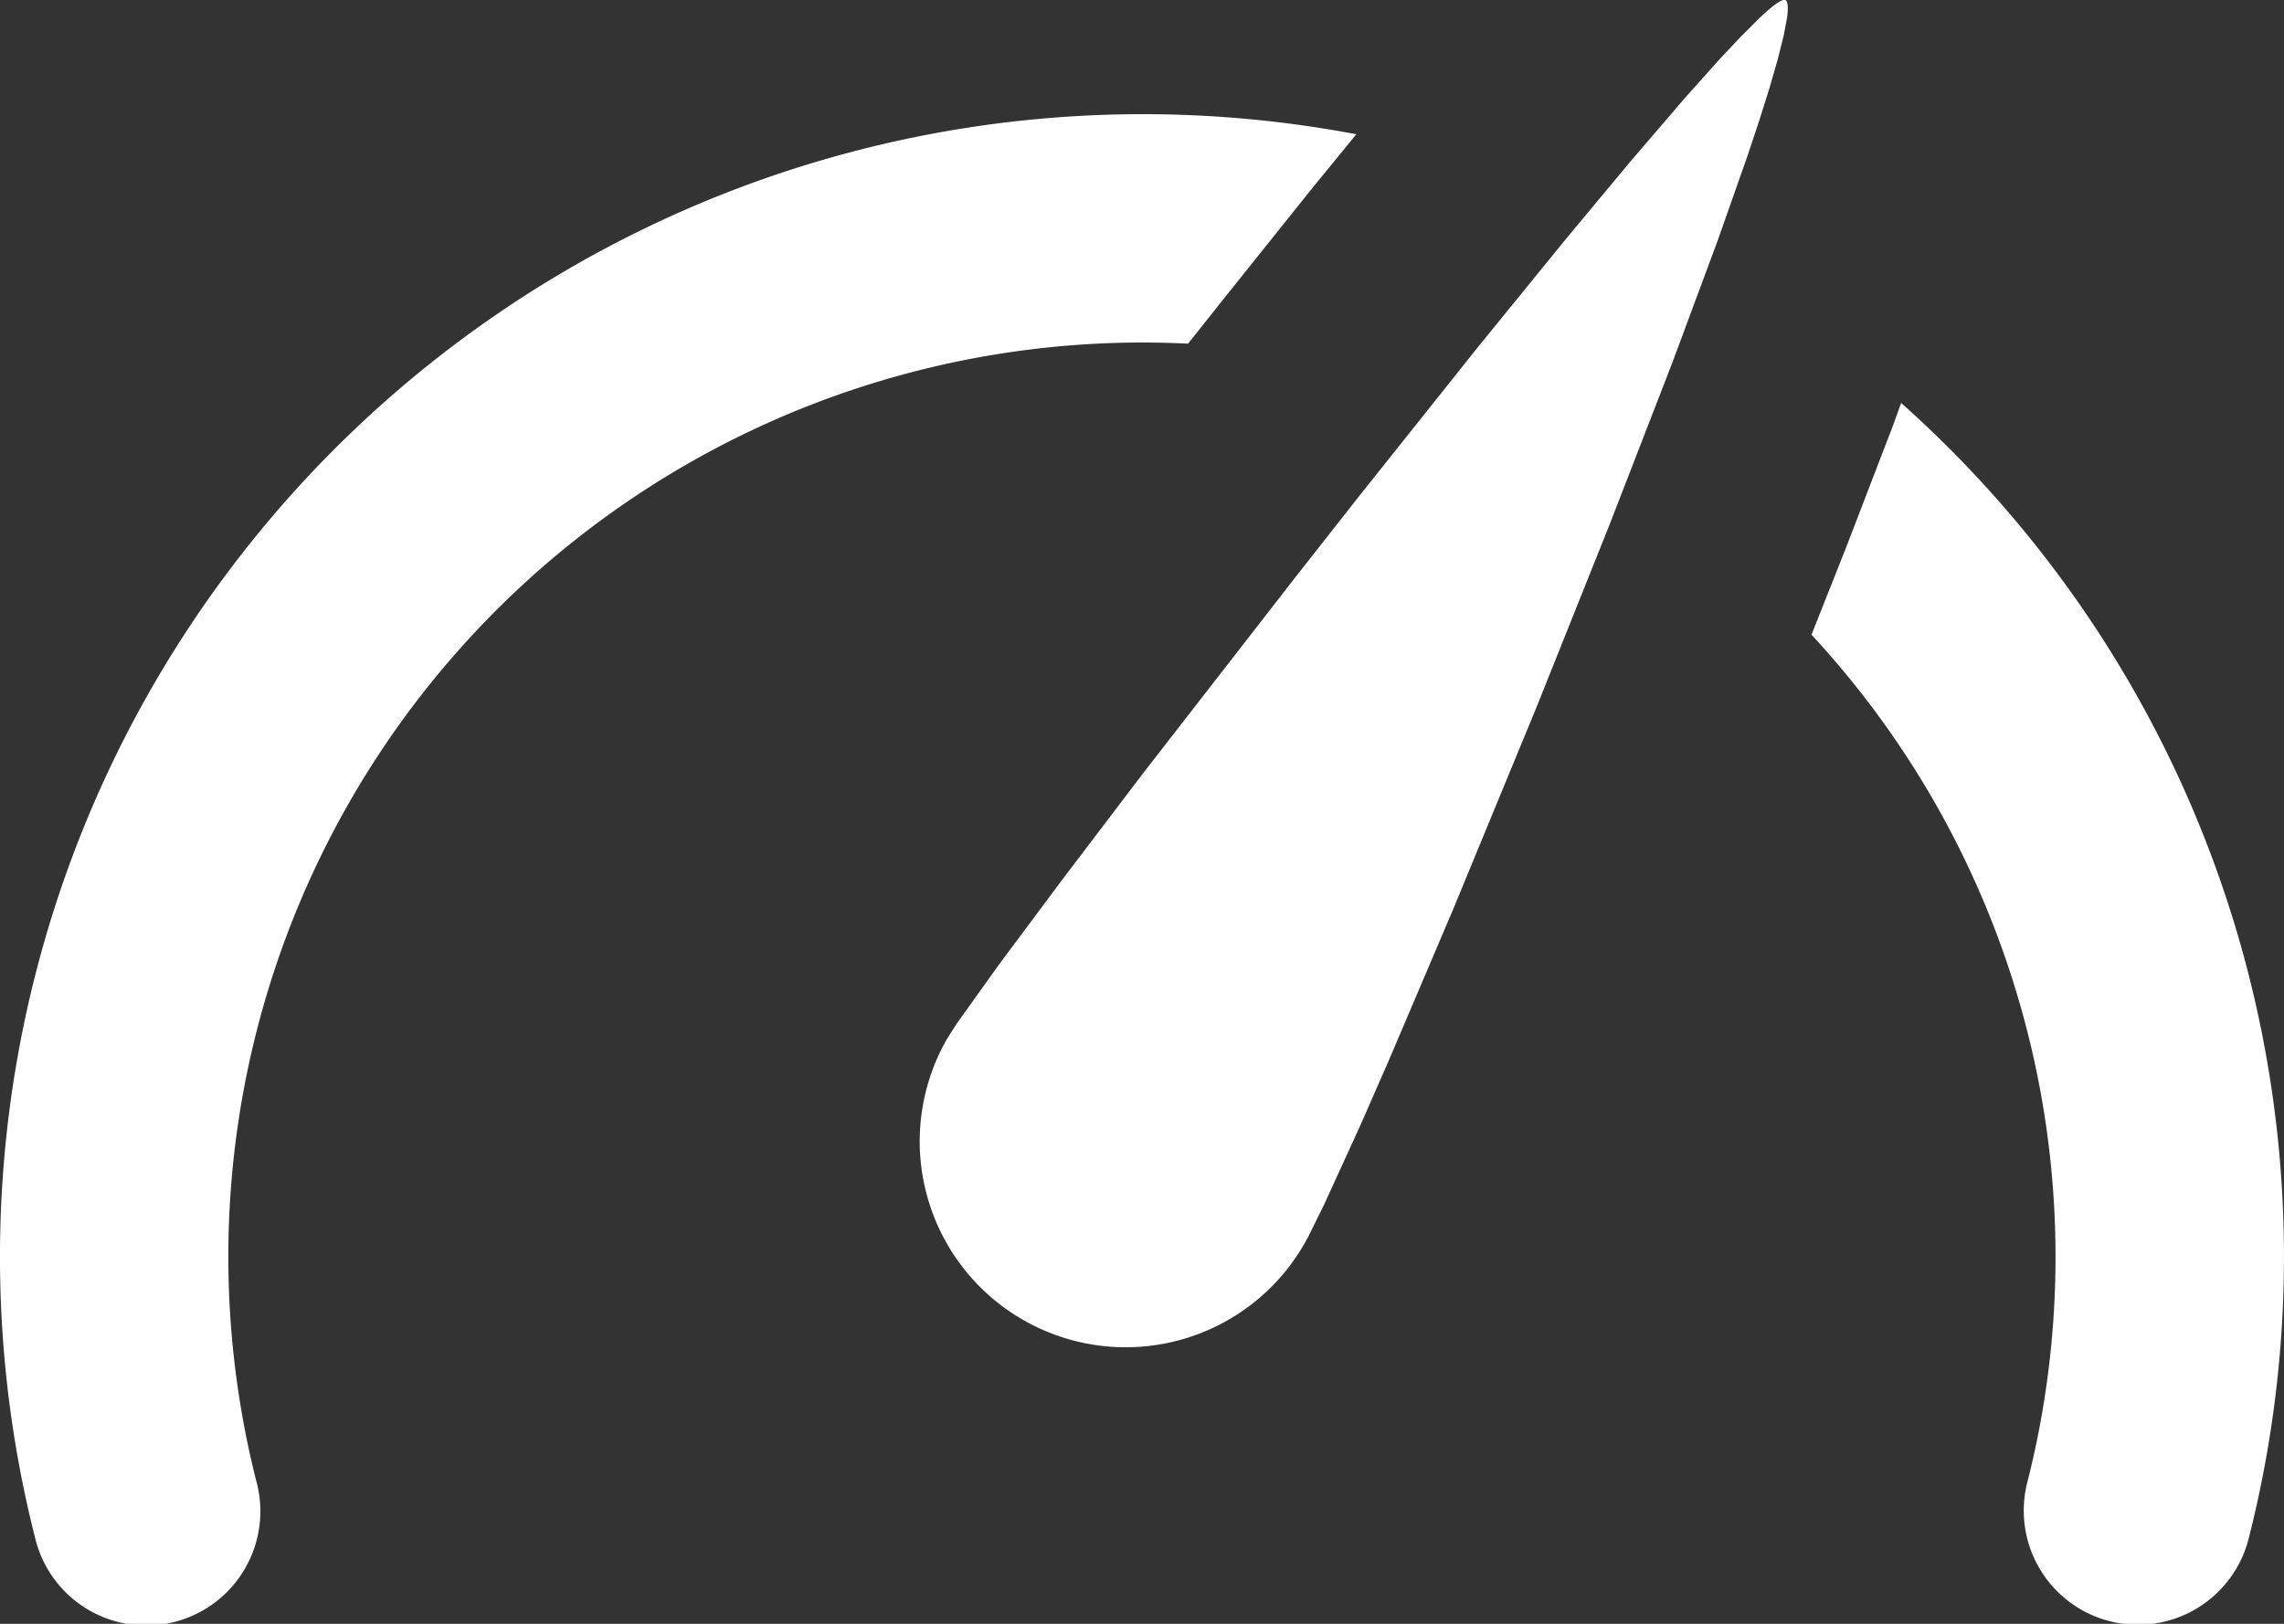 <svg xmlns="http://www.w3.org/2000/svg" width="24" height="17.067" viewBox="0 0 24 17.067">
  <rect x="0" y="0" width="24" height="17.067" fill="#333333" stroke="none"/>
  <defs>
    <style>
      .cls-1 {
        fill: #fff;
        fill-rule: evenodd;
      }
    </style>
  </defs>
  <path id="形状" class="cls-1" d="M19.977,7.235a12.019,12.019,0,0,1,3.654,11.927,1.2,1.2,0,1,1-2.326-.591,9.62,9.62,0,0,0-2.27-8.9l.357-.9.5-1.3ZM12,4.2a12.064,12.064,0,0,1,2.252.211l-.468.573-.929,1.161-.371.467Q12.244,6.6,12,6.6A9.609,9.609,0,0,0,2.694,18.57a1.2,1.2,0,1,1-2.326.59A12.009,12.009,0,0,1,12,4.2ZM18.762,3c.026.018.03.083.016.187l-.035.187h0l-.061.243h0l-.086.3h0l-.108.344h0l-.129.387h0l-.313.889h0l-.476,1.282h0l-.659,1.7h0l-.77,1.925h0l-.876,2.124h0l-.674,1.583h0l-.29.662h0l-.389.851h0L13.746,16l-.042.076a2.164,2.164,0,1,1-3.751-2.16l.1-.157h0l.447-.625h0l.671-.9h0l.843-1.11h0L13.6,9.082h0l.682-.868h0l1.235-1.55h0l.924-1.136h0l.672-.808h0l.588-.686h0l.373-.417h0l.211-.224h0l.177-.177C18.618,3.062,18.724,2.986,18.762,3Z" transform="translate(0 -3)"/>
</svg>
